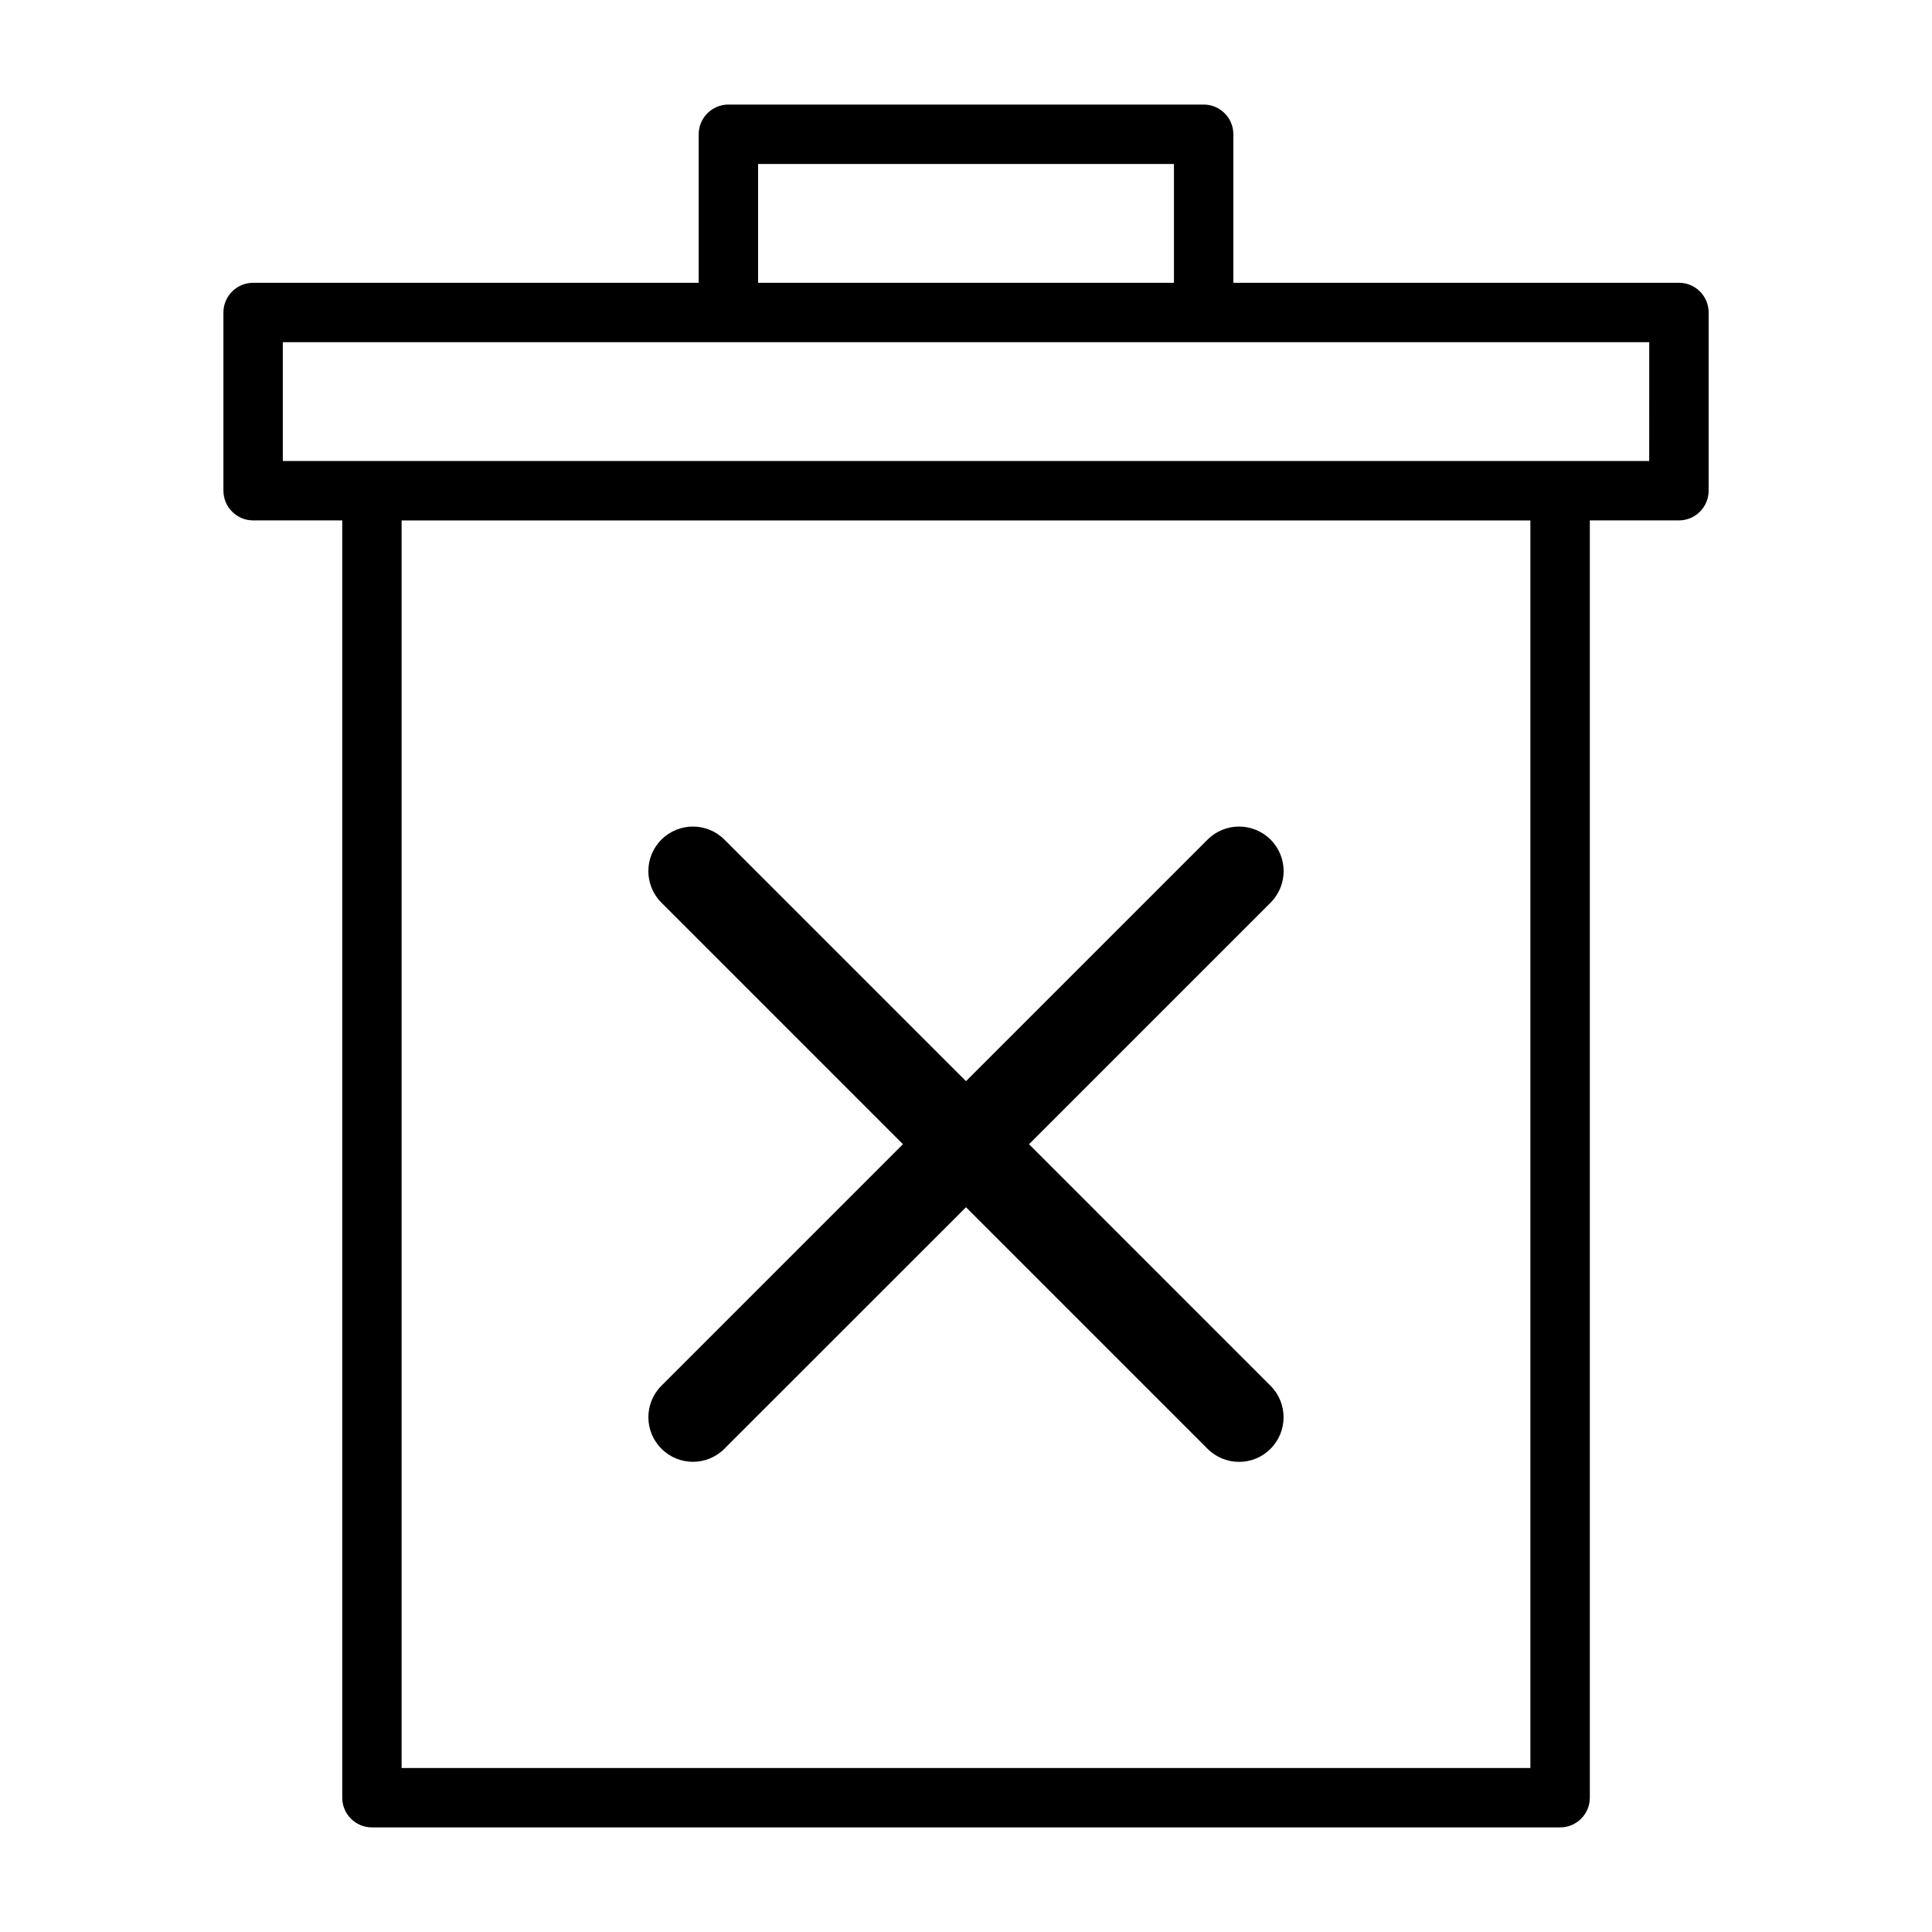 <?xml version="1.0" encoding="UTF-8"?>
<!-- Uploaded to: ICON Repo, www.svgrepo.com, Generator: ICON Repo Mixer Tools -->
<svg fill="#000000" width="800px" height="800px" version="1.1" viewBox="144 144 512 512" xmlns="http://www.w3.org/2000/svg">
 <g>
  <path d="m588.93 218.94h-118.08l0.004-39.359c0-4.344-3.527-7.871-7.871-7.871h-125.95c-4.344 0-7.871 3.527-7.871 7.871v39.359h-118.08c-4.348 0-7.871 3.527-7.871 7.871v47.23c0 4.344 3.527 7.871 7.871 7.871h23.617v338.5c0 4.344 3.527 7.871 7.871 7.871h314.88c4.344 0 7.871-3.527 7.871-7.871v-338.5h23.613c4.344 0 7.871-3.527 7.871-7.871l0.004-47.234c0-4.344-3.527-7.871-7.875-7.871zm-244.03-31.488h110.21v31.488h-110.21zm204.67 425.09h-299.14v-330.62h299.14zm31.488-346.37h-362.11v-31.488h362.12z"/>
  <path d="m319.29 527.93c2.297 2.297 5.32 3.465 8.344 3.465 3.023 0 6.047-1.148 8.344-3.465l64.02-64 64.016 64.016c2.297 2.297 5.32 3.465 8.344 3.465s6.047-1.148 8.344-3.465c4.613-4.613 4.613-12.09 0-16.703l-64-64.016 64.016-64.016c4.613-4.613 4.613-12.09 0-16.703s-12.09-4.613-16.703 0l-64.016 64.016-64.016-64.016c-4.613-4.613-12.09-4.613-16.703 0s-4.613 12.09 0 16.703l64.012 64.016-64.016 64.016c-4.598 4.613-4.598 12.074 0.016 16.688z"/>
 </g>
</svg>